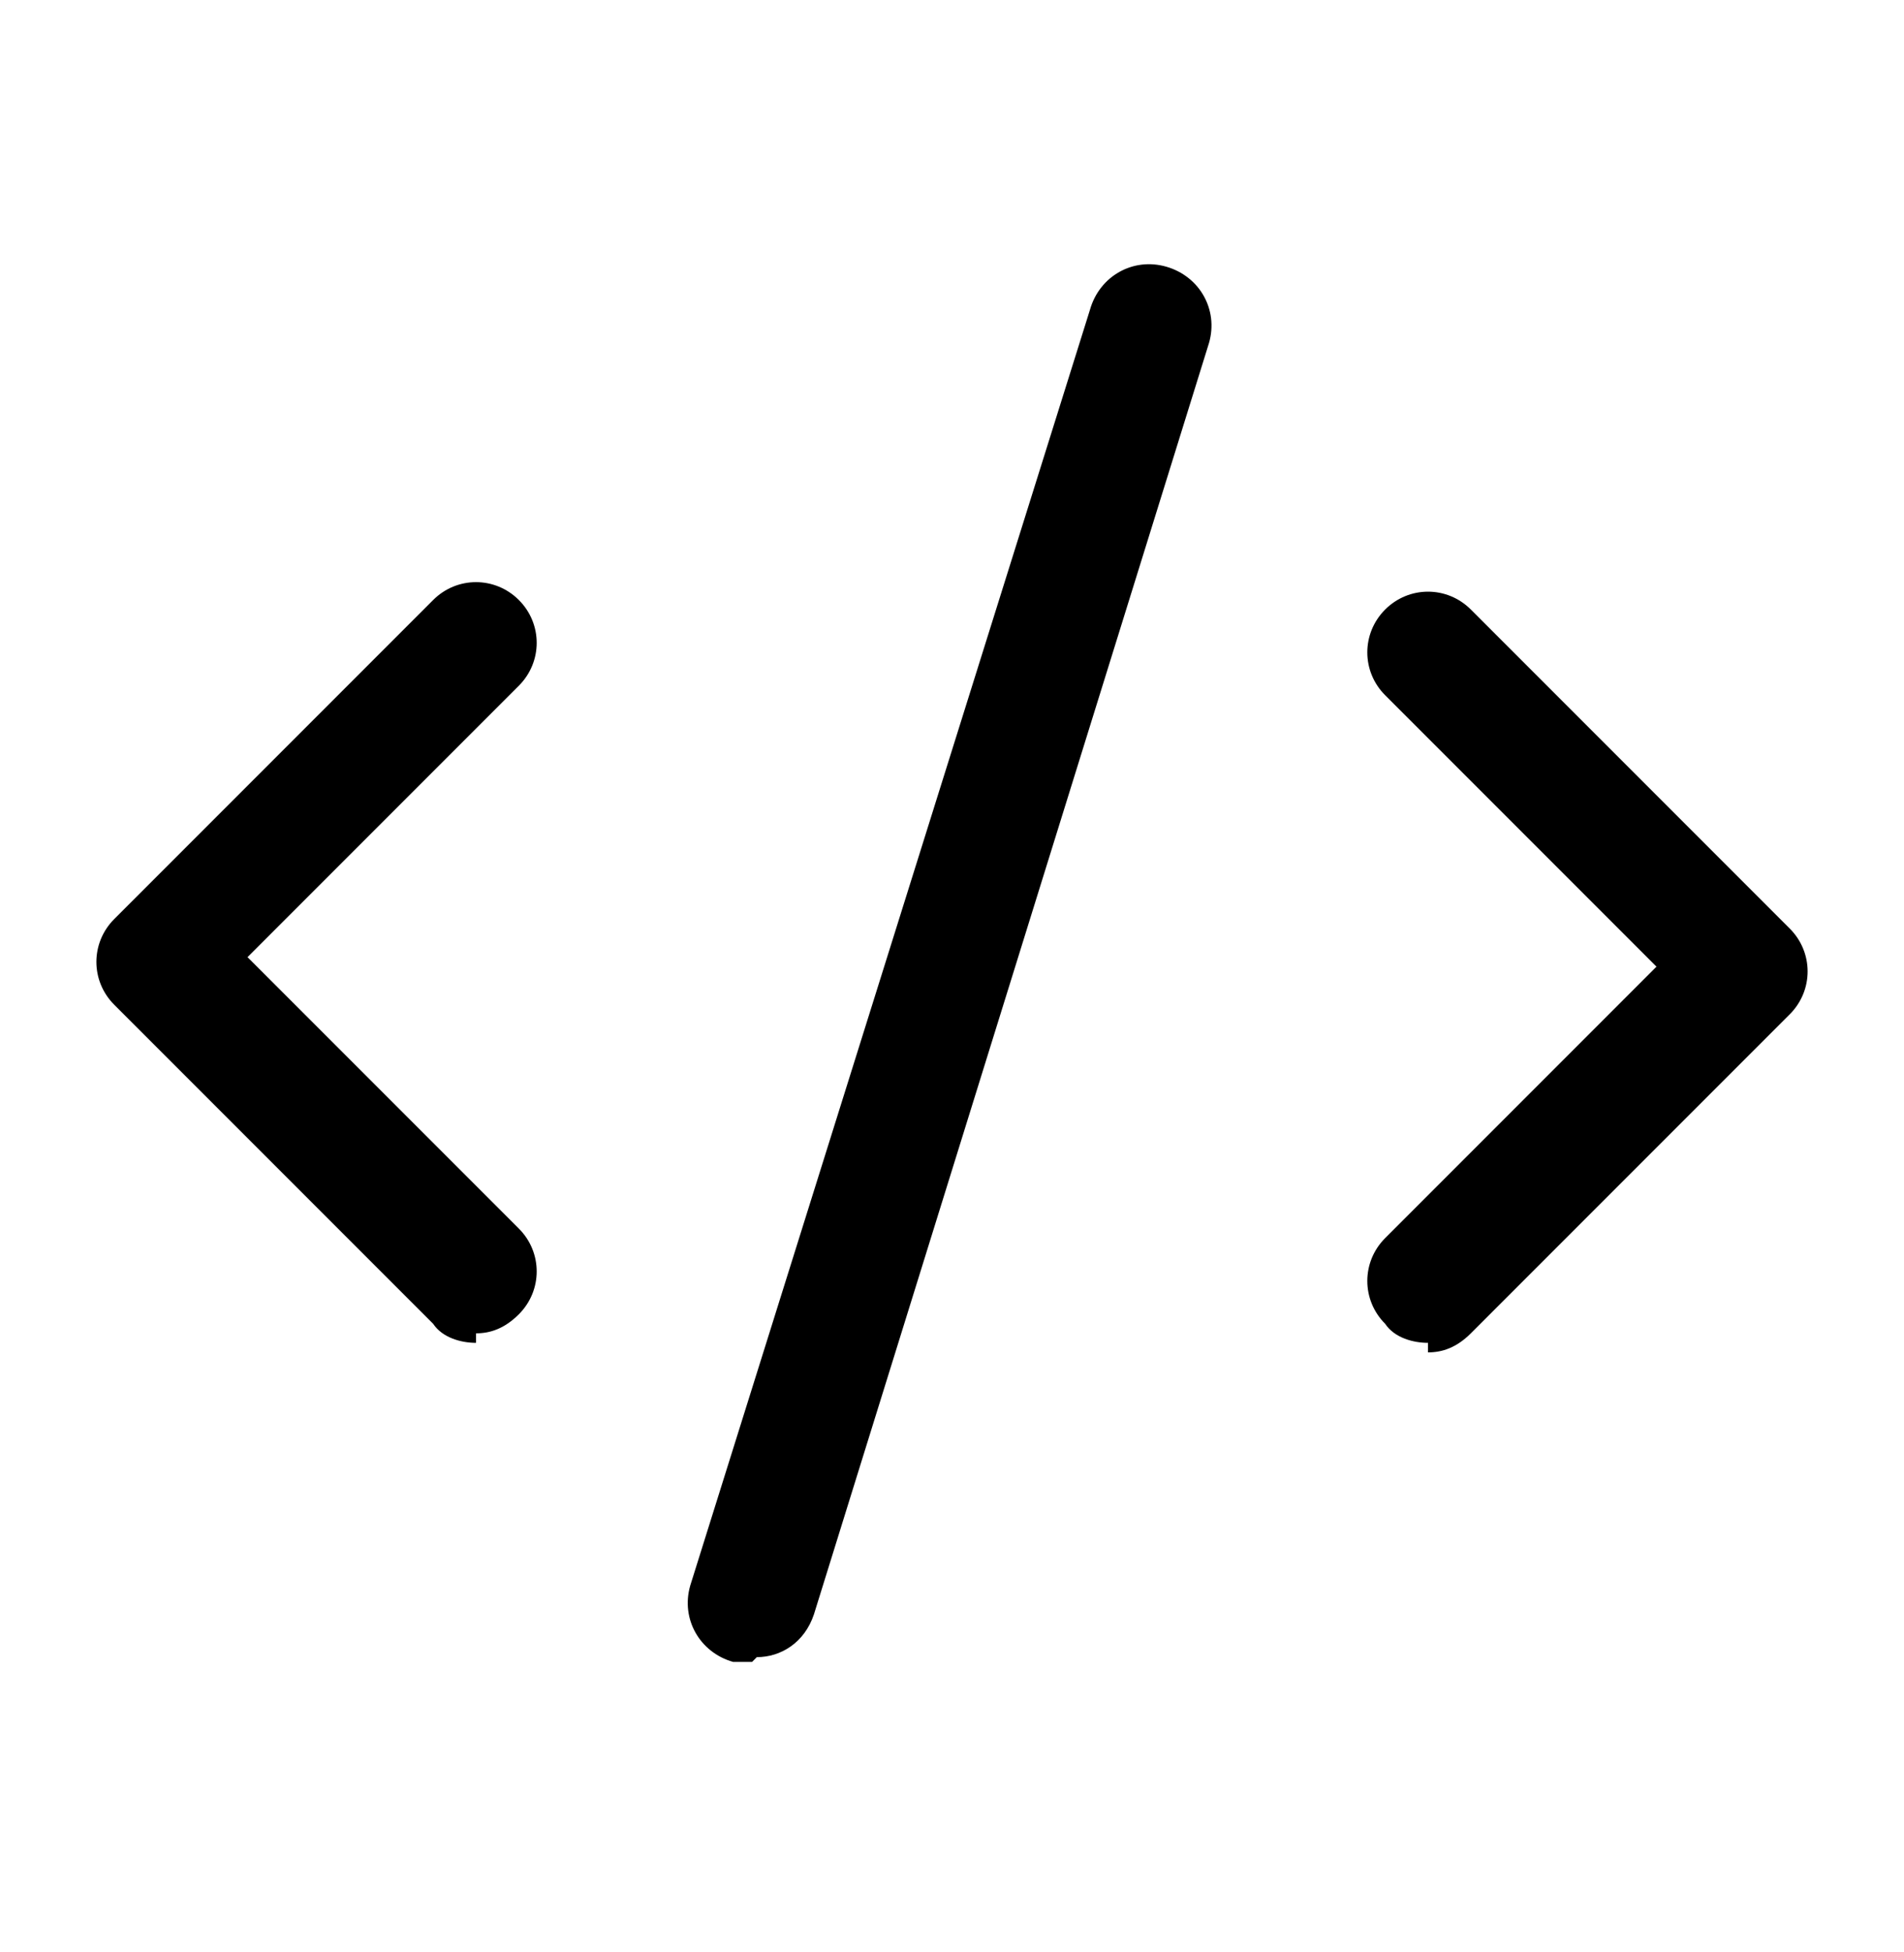 <?xml version="1.0" encoding="UTF-8"?>
<svg xmlns="http://www.w3.org/2000/svg" version="1.1" viewBox="0 0 40 41">
  <g>
    <g id="Layer_1">
      <path d="M15.8,34.9c-.1,0-.3,0-.4,0-.7-.2-1.1-.9-.9-1.6L22.9,6.5c.2-.7.9-1.1,1.6-.9.7.2,1.1.9.9,1.6l-8.3,26.7c-.2.6-.7.9-1.2.9ZM30,28.2c-.3,0-.7-.1-.9-.4-.5-.5-.5-1.3,0-1.8l5.7-5.7-5.7-5.7c-.5-.5-.5-1.3,0-1.8s1.3-.5,1.8,0l6.7,6.7c.5.5.5,1.3,0,1.8l-6.7,6.7c-.3.3-.6.4-.9.4ZM10,28.2c-.3,0-.7-.1-.9-.4l-6.7-6.7c-.5-.5-.5-1.3,0-1.8l6.7-6.7c.5-.5,1.3-.5,1.8,0,.5.5.5,1.3,0,1.8l-5.7,5.7,5.7,5.7c.5.5.5,1.3,0,1.8-.3.3-.6.4-.9.4Z" fill="currentColor"/>
    </g>
  </g>
</svg>